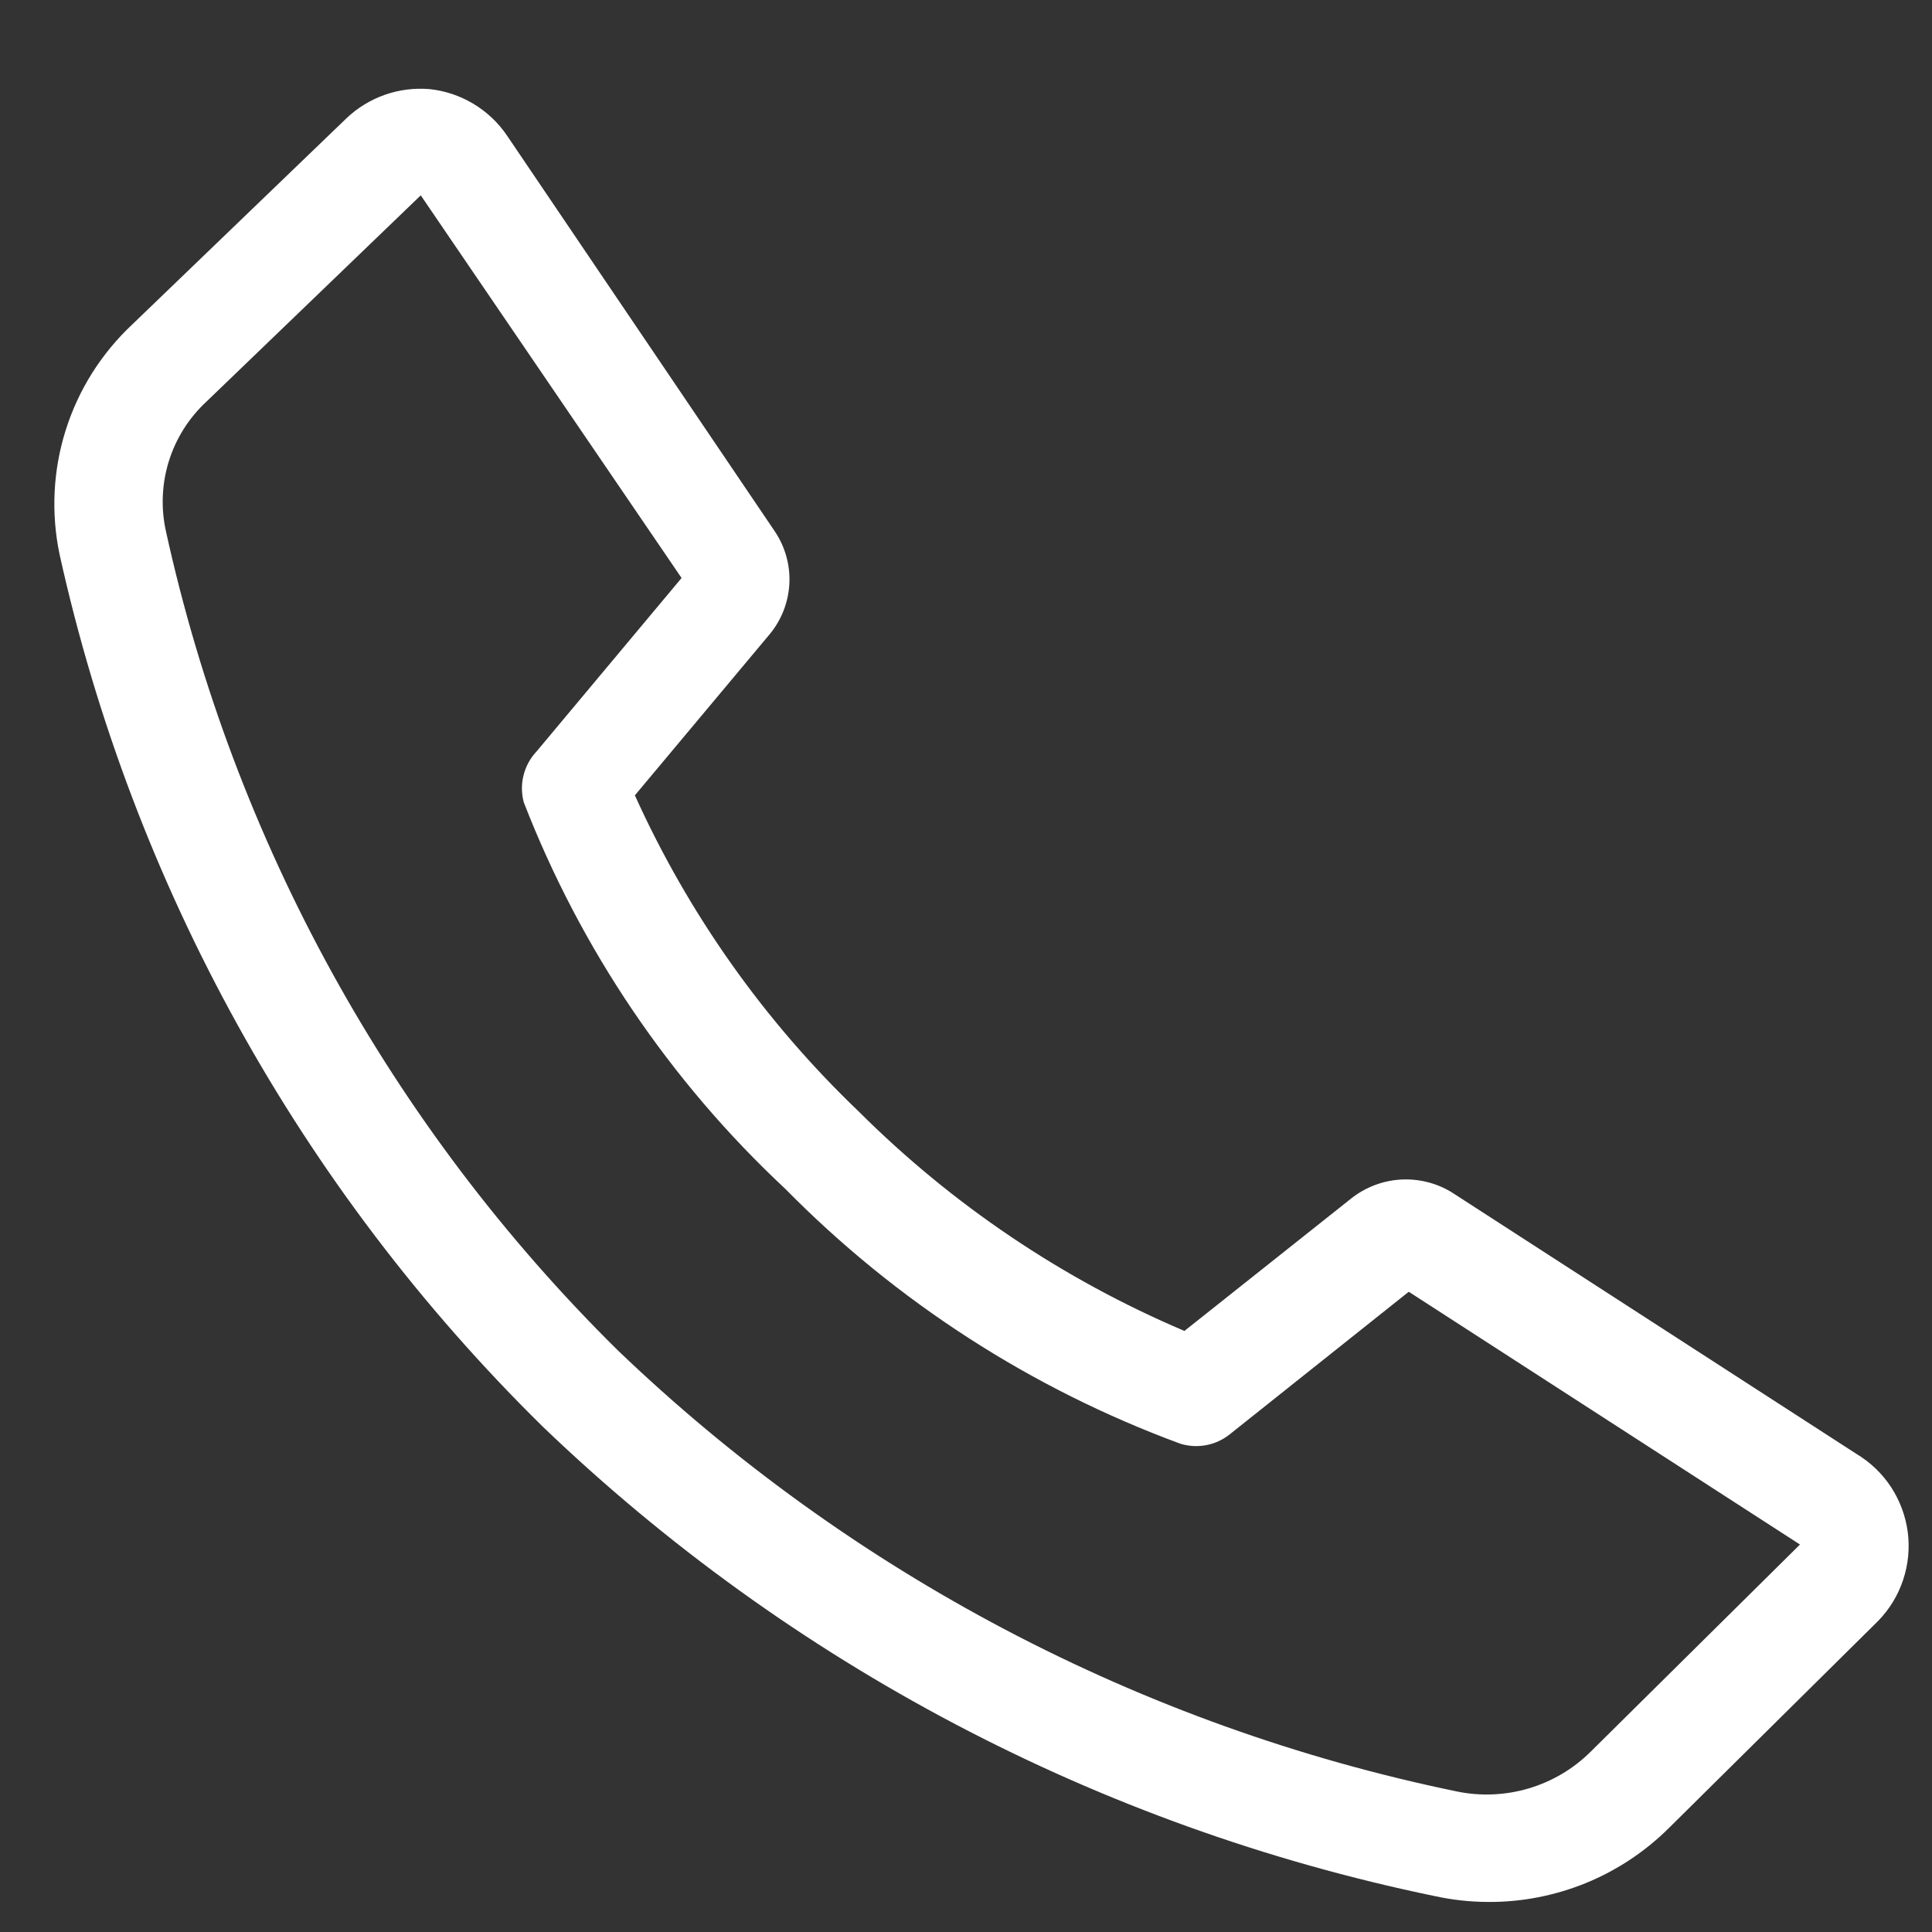 <?xml version="1.0" encoding="UTF-8"?> <svg xmlns="http://www.w3.org/2000/svg" width="36" height="36" viewBox="0 0 36 36" fill="none"><rect x="0" y="0" width="36" height="36" fill="#333333" stroke="none"/> <path d="M27.73 35.44C27.394 35.439 27.058 35.402 26.73 35.33C20.477 34.036 14.716 31.003 10.11 26.58C5.603 22.147 2.477 16.503 1.11 10.33C0.949 9.561 0.988 8.763 1.225 8.013C1.461 7.264 1.887 6.588 2.46 6.05L6.46 2.2C6.664 2.007 6.907 1.859 7.172 1.766C7.438 1.673 7.72 1.637 8 1.66C8.291 1.69 8.571 1.784 8.821 1.934C9.072 2.085 9.287 2.288 9.45 2.53L14.45 9.92C14.637 10.207 14.728 10.546 14.708 10.888C14.688 11.23 14.559 11.557 14.34 11.82L11.83 14.82C12.83 17.032 14.245 19.032 16 20.71C17.743 22.449 19.804 23.837 22.07 24.8L25.18 22.33C25.441 22.124 25.759 22.002 26.091 21.98C26.424 21.959 26.754 22.039 27.04 22.21L34.59 27.09C34.849 27.245 35.07 27.456 35.236 27.708C35.401 27.96 35.508 28.247 35.548 28.546C35.587 28.845 35.558 29.149 35.463 29.436C35.369 29.722 35.21 29.983 35 30.2L31.1 34.06C30.657 34.501 30.131 34.85 29.553 35.087C28.974 35.323 28.355 35.444 27.73 35.44V35.44ZM7.84 3.64L3.84 7.49C3.517 7.791 3.279 8.17 3.147 8.591C3.016 9.011 2.996 9.459 3.09 9.89C4.361 15.682 7.282 20.982 11.5 25.15C15.834 29.311 21.256 32.164 27.14 33.38C27.585 33.473 28.047 33.454 28.483 33.325C28.92 33.196 29.317 32.961 29.64 32.64L33.54 28.78L26.25 24.07L22.91 26.73C22.782 26.831 22.631 26.9 22.471 26.929C22.311 26.959 22.146 26.949 21.99 26.9C19.217 25.878 16.703 24.256 14.63 22.15C12.485 20.147 10.821 17.686 9.76 14.95C9.715 14.784 9.714 14.61 9.756 14.444C9.798 14.277 9.882 14.124 10 14L12.7 10.77L7.84 3.64Z" fill="white"></path> </svg> 